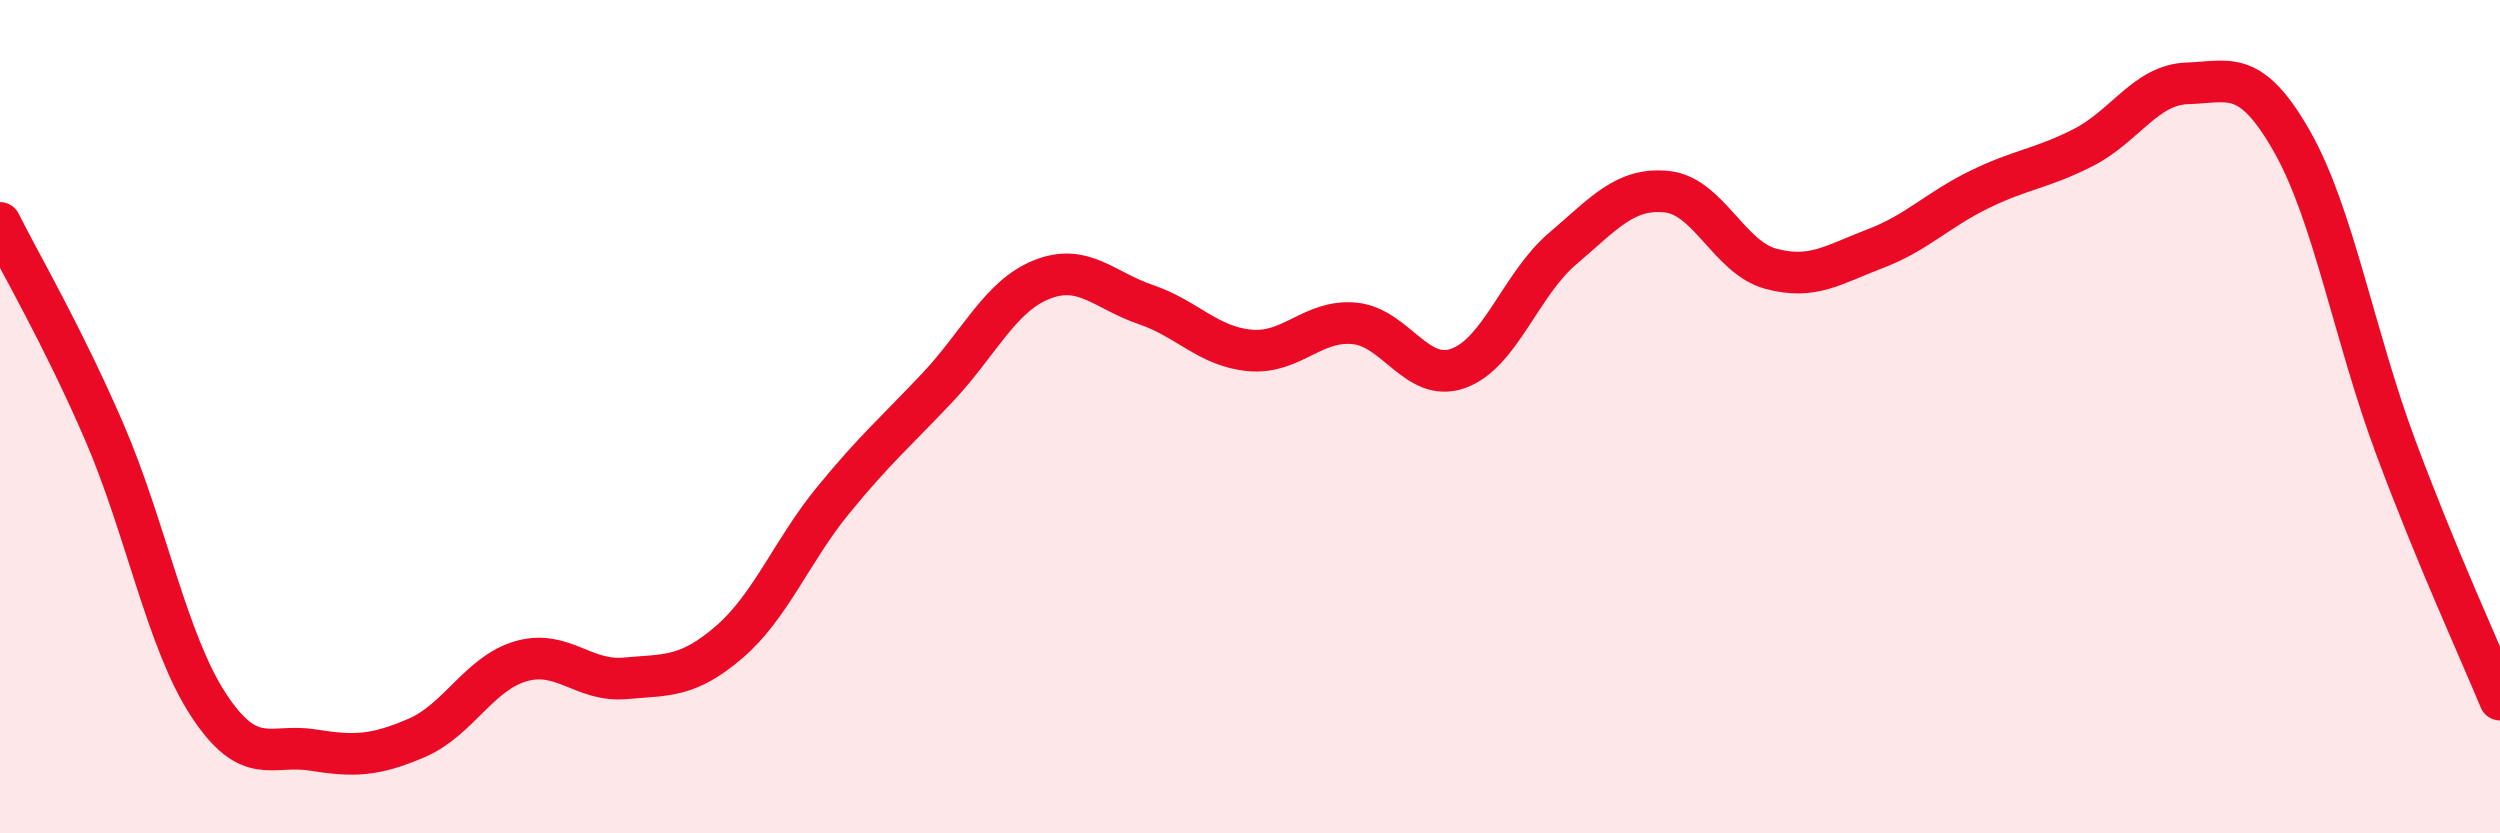 
    <svg width="60" height="20" viewBox="0 0 60 20" xmlns="http://www.w3.org/2000/svg">
      <path
        d="M 0,5.35 C 0.5,6.35 1.5,8.05 2.5,10.36 C 3.5,12.67 4,15.38 5,16.91 C 6,18.44 6.5,17.84 7.5,18 C 8.5,18.16 9,18.14 10,17.71 C 11,17.28 11.5,16.16 12.5,15.87 C 13.5,15.58 14,16.37 15,16.28 C 16,16.19 16.5,16.27 17.5,15.41 C 18.5,14.55 19,13.22 20,12 C 21,10.78 21.5,10.36 22.5,9.3 C 23.5,8.24 24,7.11 25,6.71 C 26,6.31 26.5,6.97 27.5,7.31 C 28.5,7.65 29,8.32 30,8.41 C 31,8.5 31.5,7.67 32.5,7.76 C 33.5,7.85 34,9.2 35,8.84 C 36,8.48 36.5,6.82 37.5,5.97 C 38.5,5.12 39,4.5 40,4.6 C 41,4.7 41.5,6.18 42.5,6.45 C 43.5,6.72 44,6.35 45,5.97 C 46,5.59 46.5,5.04 47.5,4.55 C 48.5,4.06 49,4.05 50,3.54 C 51,3.03 51.5,2.03 52.5,2 C 53.5,1.97 54,1.63 55,3.38 C 56,5.13 56.5,8.06 57.5,10.74 C 58.5,13.42 59.5,15.58 60,16.79L60 20L0 20Z"
        fill="#EB0A25"
        opacity="0.1"
        stroke-linecap="round"
        stroke-linejoin="round"
      />
      <path
        d="M 0,5.35 C 0.5,6.35 1.5,8.05 2.5,10.36 C 3.5,12.67 4,15.38 5,16.91 C 6,18.44 6.5,17.84 7.5,18 C 8.5,18.16 9,18.14 10,17.71 C 11,17.28 11.5,16.16 12.5,15.87 C 13.5,15.58 14,16.37 15,16.28 C 16,16.19 16.5,16.27 17.5,15.41 C 18.5,14.55 19,13.22 20,12 C 21,10.78 21.5,10.36 22.5,9.3 C 23.5,8.24 24,7.11 25,6.71 C 26,6.31 26.5,6.97 27.5,7.31 C 28.5,7.65 29,8.32 30,8.41 C 31,8.5 31.5,7.67 32.5,7.76 C 33.5,7.85 34,9.2 35,8.84 C 36,8.48 36.5,6.82 37.5,5.97 C 38.5,5.12 39,4.5 40,4.6 C 41,4.7 41.5,6.18 42.5,6.45 C 43.5,6.72 44,6.35 45,5.97 C 46,5.59 46.5,5.04 47.5,4.55 C 48.5,4.06 49,4.05 50,3.54 C 51,3.03 51.5,2.03 52.5,2 C 53.5,1.97 54,1.63 55,3.38 C 56,5.13 56.5,8.06 57.5,10.74 C 58.5,13.42 59.5,15.58 60,16.79"
        stroke="#EB0A25"
        stroke-width="1"
        fill="none"
        stroke-linecap="round"
        stroke-linejoin="round"
      />
    </svg>
  